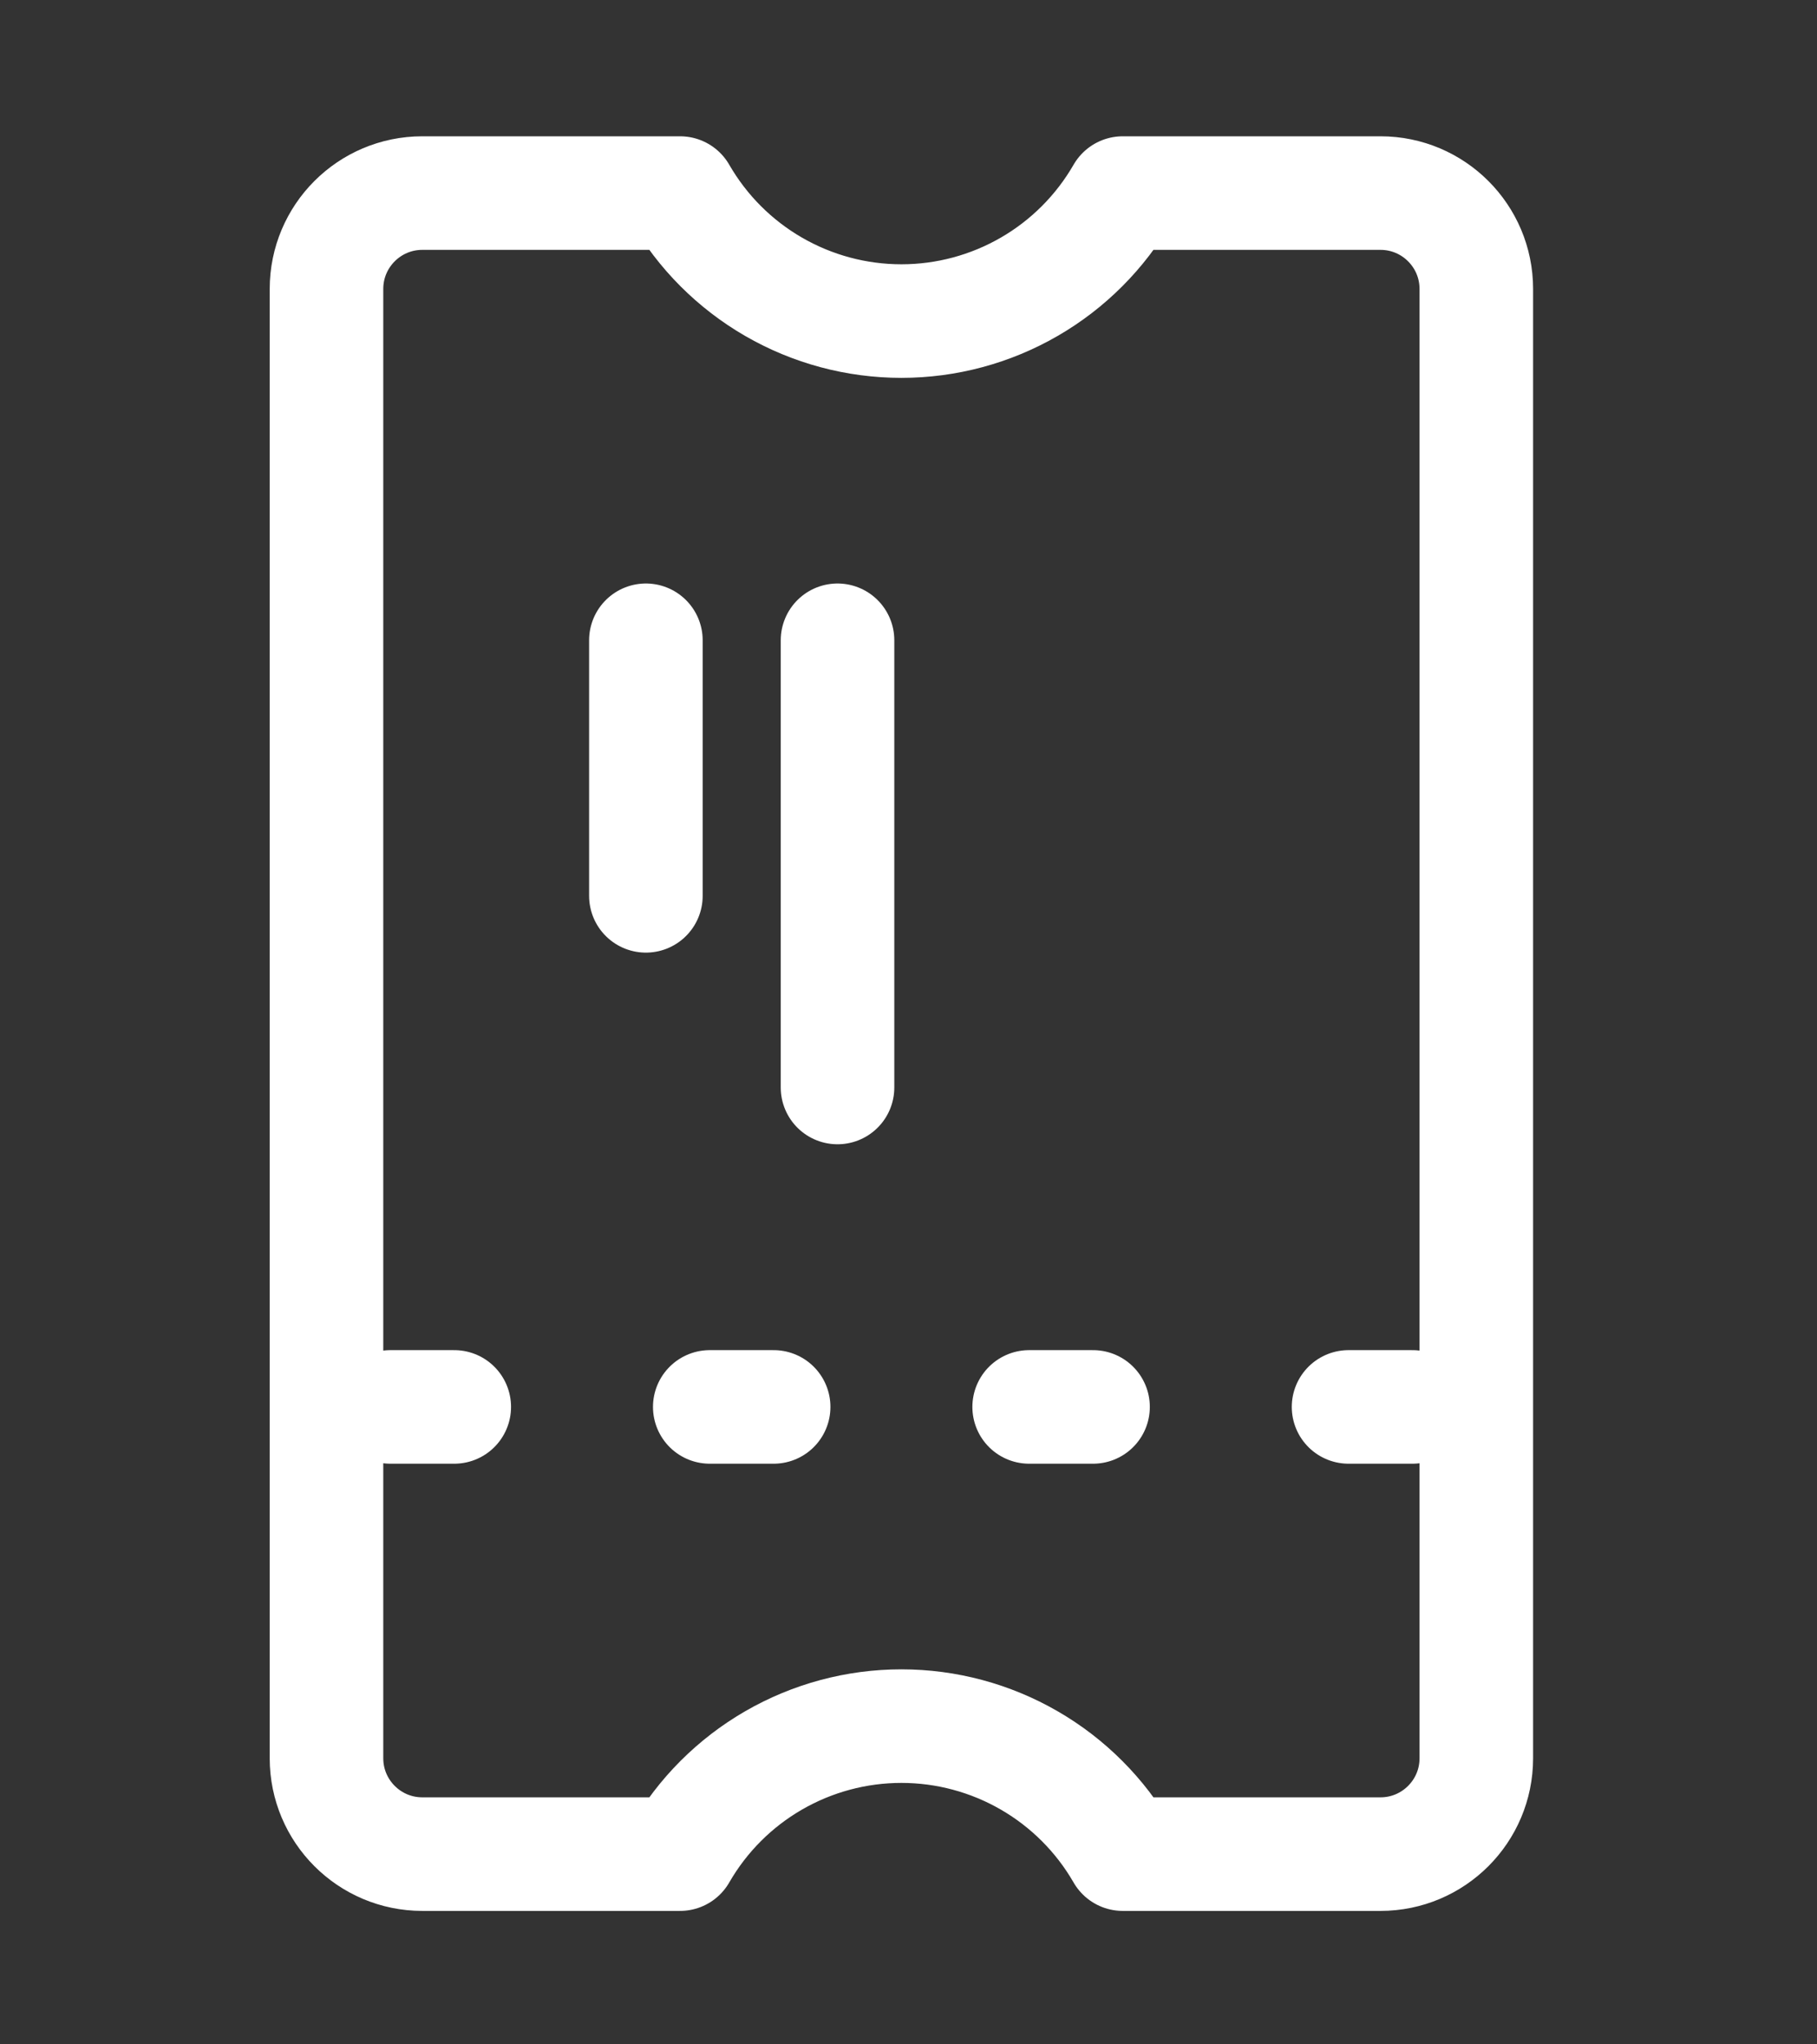 <?xml version="1.0" encoding="UTF-8"?> <svg xmlns="http://www.w3.org/2000/svg" width="160" height="180" viewBox="0 0 160 180" fill="none"><rect x="0" y="0" width="160" height="180" fill="#333333" stroke="none"/> <g clip-path="url(#clip0_225_149)"> <path d="M124.375 123.875H118.75M96.25 123.875H90.625M68.125 123.875H62.5M40 123.875H34.375M73.75 56.375V95.75M56.875 56.375V78.875M130 25.438C130 20.78 126.22 17 121.562 17H98.868C96.895 20.426 94.055 23.271 90.633 25.249C87.211 27.228 83.328 28.27 79.375 28.27C75.422 28.27 71.539 27.228 68.117 25.249C64.695 23.271 61.855 20.426 59.883 17H37.188C32.53 17 28.75 20.78 28.75 25.438V154.812C28.75 159.47 32.53 163.25 37.188 163.25H59.883C61.855 159.824 64.695 156.979 68.117 155.001C71.539 153.022 75.422 151.98 79.375 151.98C83.328 151.98 87.211 153.022 90.633 155.001C94.055 156.979 96.895 159.824 98.868 163.25H121.562C126.22 163.25 130 159.47 130 154.812V25.438Z" stroke="white" stroke-width="10" stroke-linecap="round" stroke-linejoin="round"></path> </g> <defs> <clipPath id="clip0_225_149"> <rect width="160" height="180" fill="white"></rect> </clipPath> </defs> </svg> 